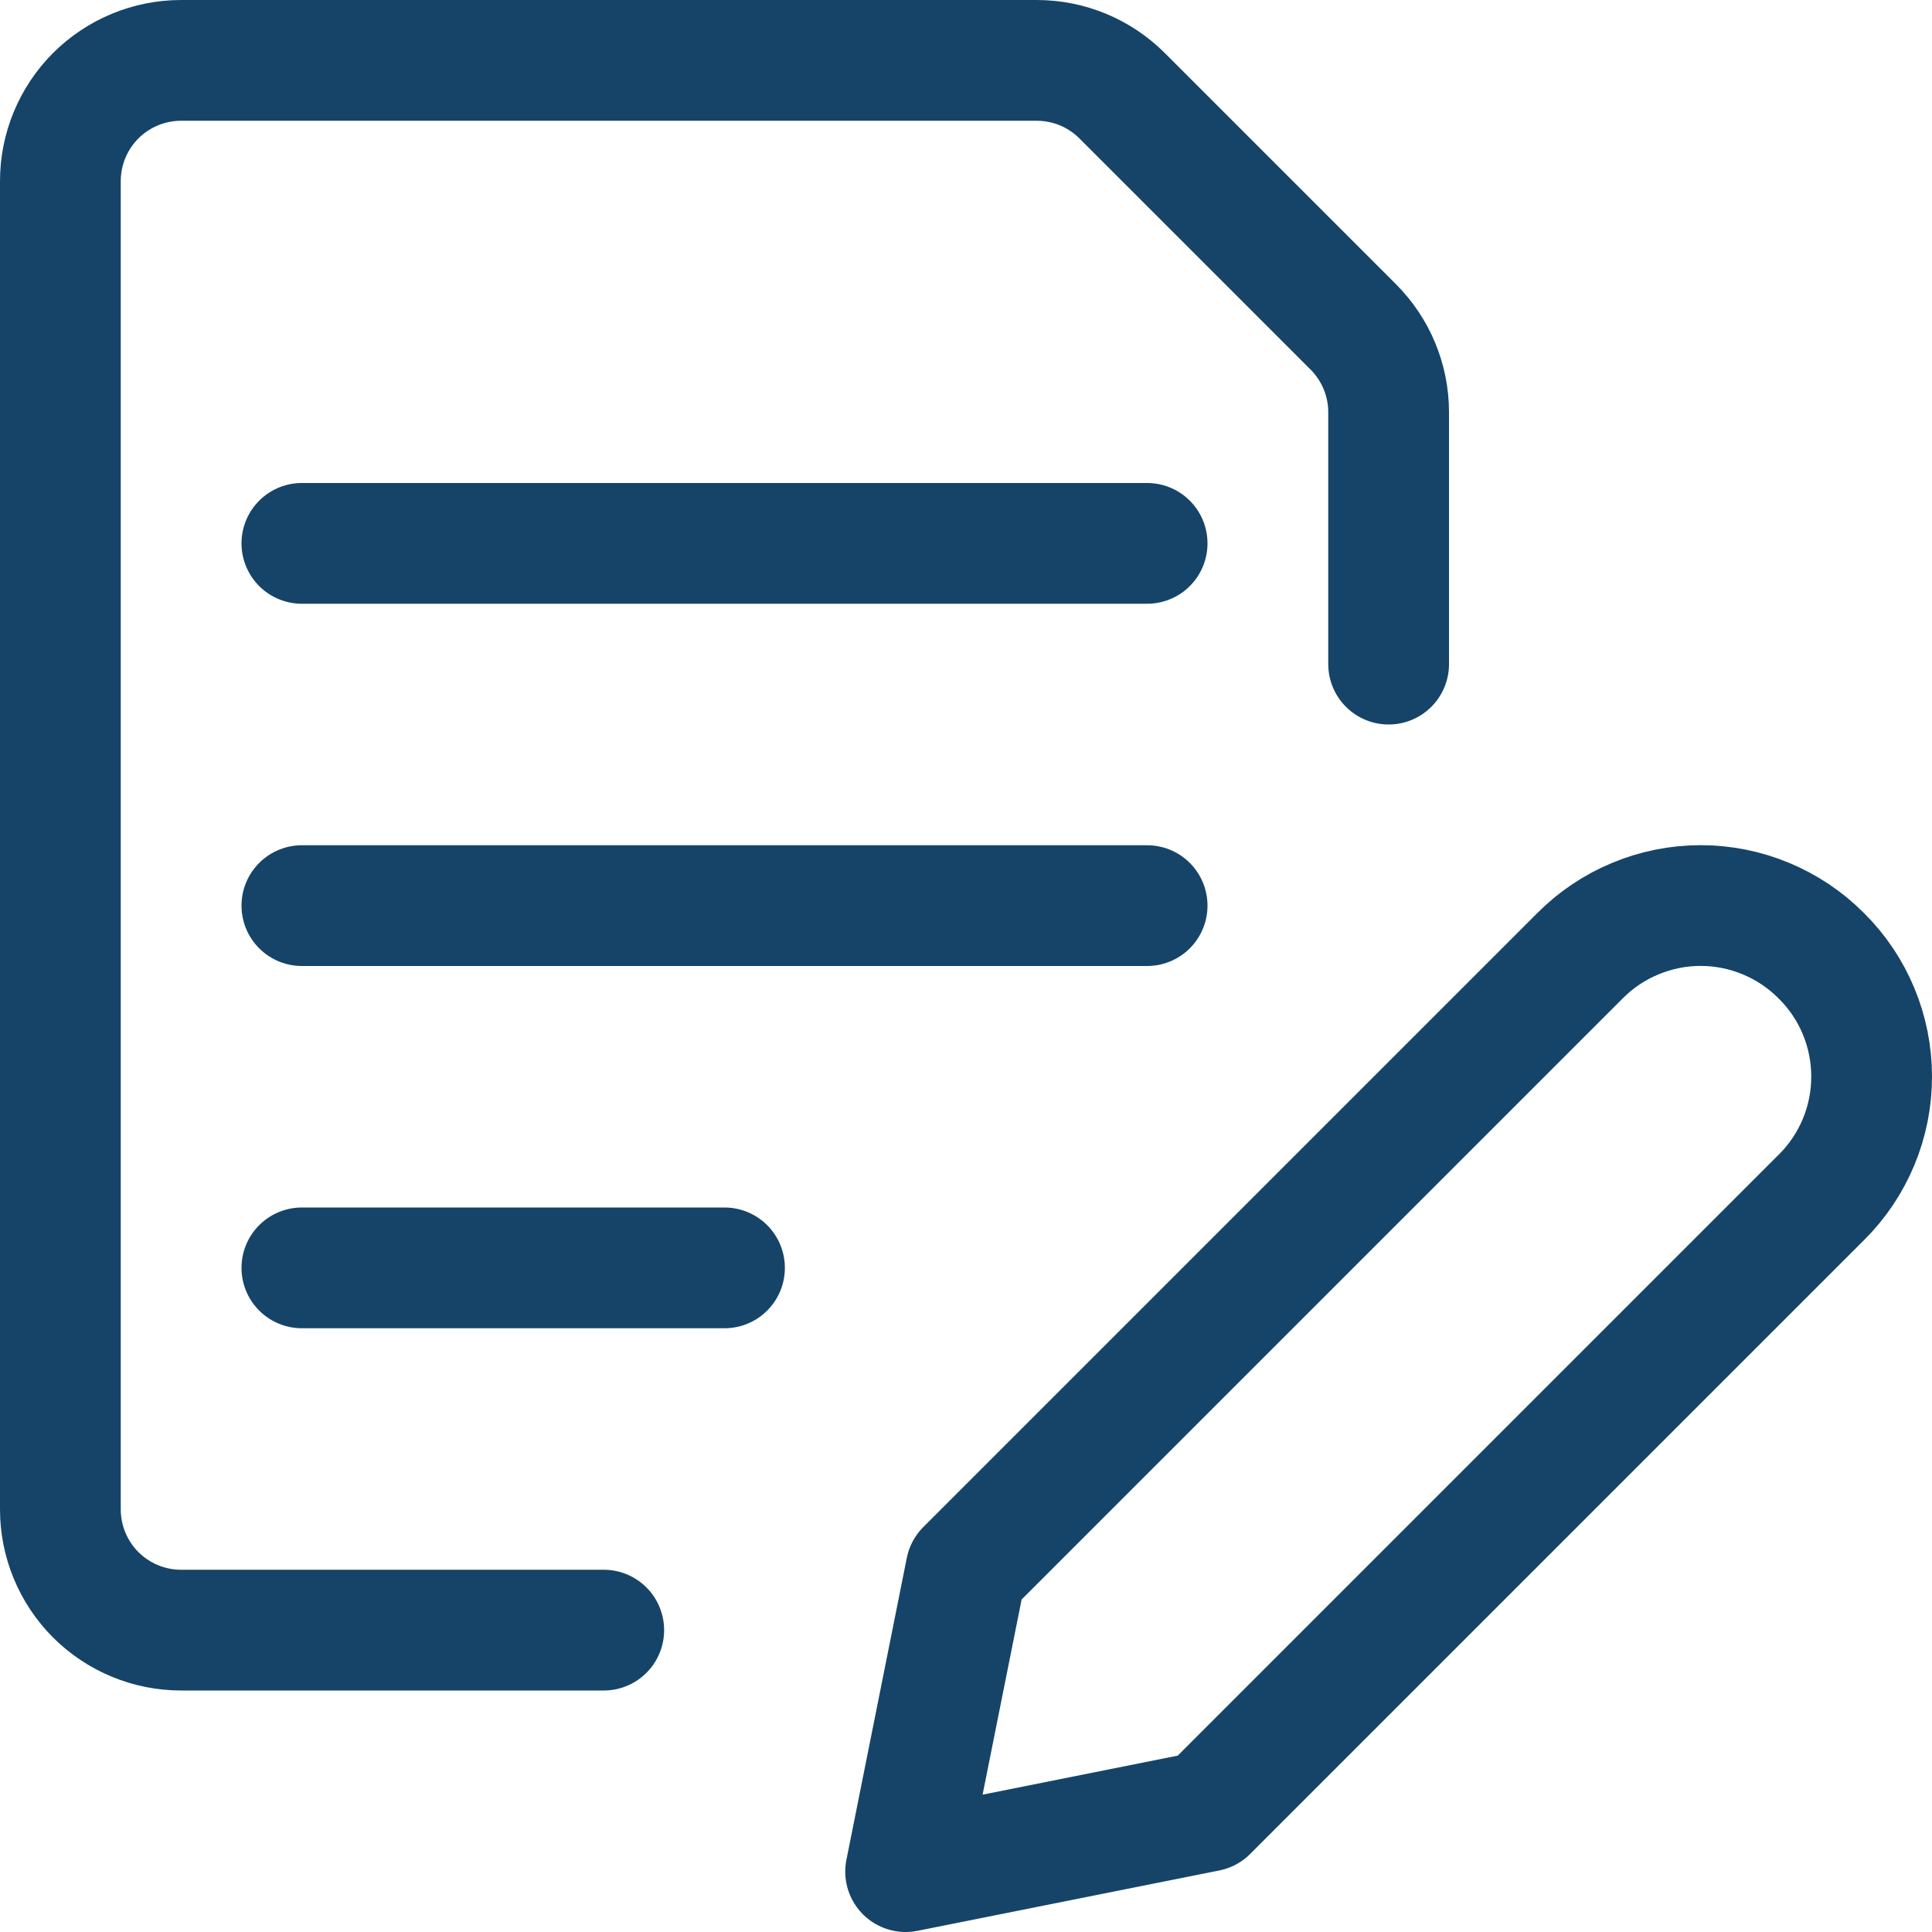 <svg width="24" height="24" viewBox="0 0 24 24" fill="none" xmlns="http://www.w3.org/2000/svg">
<g id="Common-File-Text-Edit--Streamline-Ultimate" clip-path="url(#clip0_1_45455)">
<path id="Vector" d="M22.63 14.87L15 22.5L11.25 23.25L12 19.5L19.63 11.87C19.826 11.673 20.059 11.517 20.316 11.411C20.573 11.304 20.848 11.249 21.126 11.249C21.404 11.249 21.679 11.304 21.936 11.411C22.192 11.517 22.426 11.673 22.622 11.87L22.63 11.878C22.827 12.074 22.983 12.307 23.089 12.564C23.196 12.821 23.25 13.096 23.25 13.374C23.25 13.652 23.196 13.927 23.089 14.184C22.983 14.44 22.827 14.674 22.63 14.87Z" stroke="#154468" stroke-width="1.5" stroke-linecap="round" stroke-linejoin="round"/>
<path id="Vector_2" d="M3.75 6.75H14.25" stroke="#154468" stroke-width="1.5" stroke-linecap="round" stroke-linejoin="round"/>
<path id="Vector_3" d="M3.75 11.25H14.25" stroke="#154468" stroke-width="1.5" stroke-linecap="round" stroke-linejoin="round"/>
<path id="Vector_4" d="M3.75 15.75H9" stroke="#154468" stroke-width="1.5" stroke-linecap="round" stroke-linejoin="round"/>
<path id="Vector_5" d="M7.5 20.25H2.25C1.852 20.25 1.471 20.092 1.189 19.811C0.908 19.529 0.75 19.148 0.75 18.75V2.25C0.75 1.852 0.908 1.471 1.189 1.189C1.471 0.908 1.852 0.75 2.25 0.75H12.879C13.277 0.75 13.658 0.908 13.939 1.189L16.811 4.061C17.092 4.342 17.25 4.723 17.25 5.121V8.25" stroke="#154468" stroke-width="1.5" stroke-linecap="round" stroke-linejoin="round"/>
</g>
<defs>
<clipPath id="clip0_1_45455">
<rect width="24" height="24" fill="white"/>
</clipPath>
</defs>
</svg>
